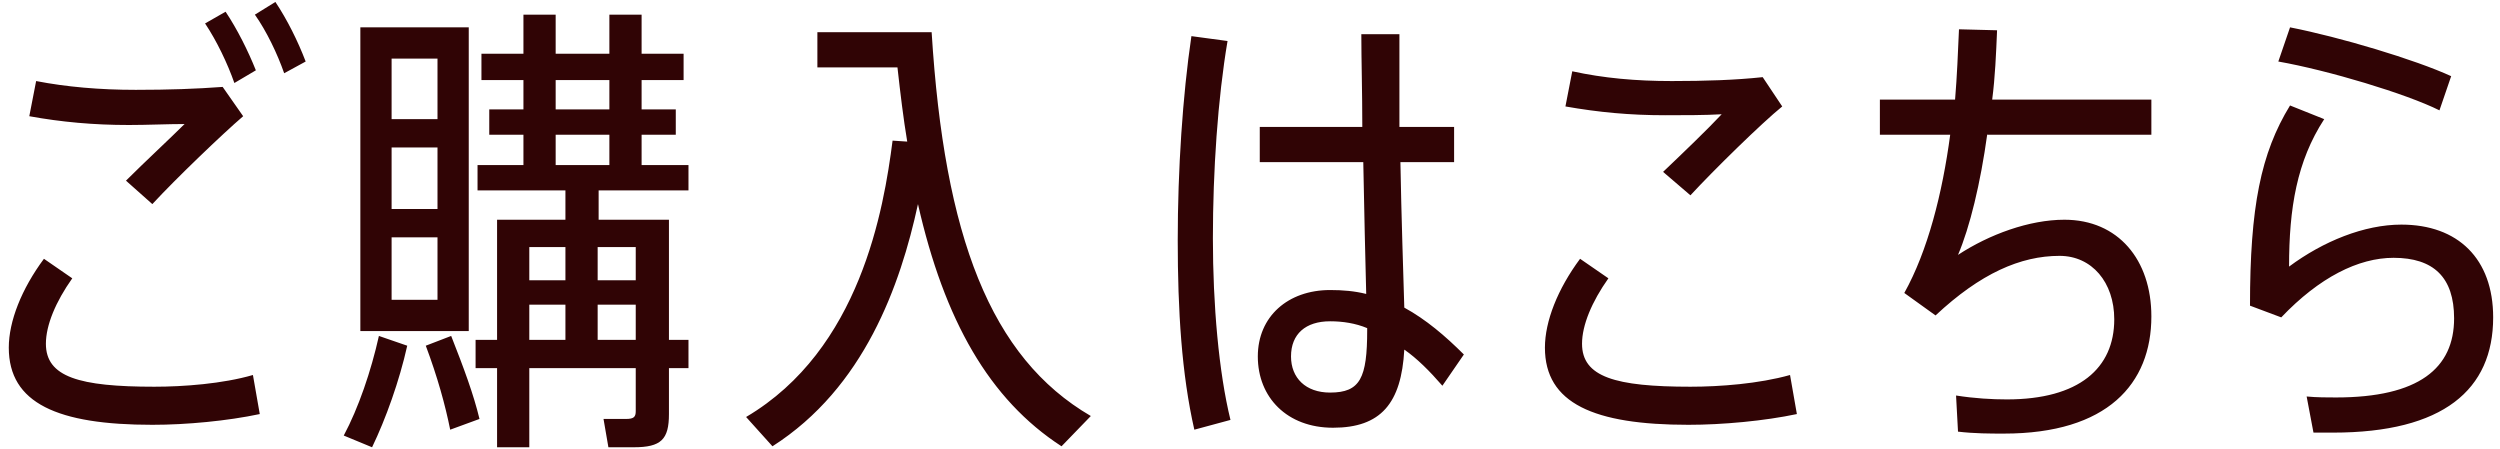 <svg xmlns="http://www.w3.org/2000/svg" viewBox="0 0 256 46"><path d="M7.4 28.5c-1.7 2.4-2.7 4.8-2.7 6.7 0 3.4 3.4 4.4 11.1 4.4 3 0 7-.3 10.1-1.2l.7 4c-3.3.7-7.5 1.1-11 1.1C5.9 43.5.9 41.3.9 35.6c0-2.7 1.3-6 3.6-9.1l2.9 2zm6.5-19.3c3.4 0 6.2-.1 8.9-.3l2.1 3c-2.1 1.8-6.9 6.4-9.3 9l-2.7-2.4c1.9-1.9 4.6-4.4 6-5.8-1.7 0-3.8.1-5.7.1-3.6 0-6.9-.3-10.2-.9l.7-3.6c3.1.6 6.5.9 10.2.9zm9.2-8c1.2 1.8 2.3 4 3.1 6L24 8.5c-.7-2-1.8-4.3-3-6.1l2.1-1.2zm5.1-1c1.2 1.8 2.3 4 3.1 6.1l-2.2 1.2c-.7-2-1.8-4.3-3-6L28.2.2zm7 44.4c1.5-2.8 2.8-6.6 3.6-10.2l2.9 1c-.8 3.6-2.2 7.5-3.6 10.4l-2.9-1.2zM48 33.9H36.9V2.8H48v31.1zM44.8 6h-4.7v6.2h4.7V6zm0 9.1h-4.7v6.3h4.7v-6.3zm0 9.2h-4.7v6.4h4.7v-6.4zm1.4 10.1c1.3 3.3 2.3 6 2.9 8.5l-3 1.1c-.5-2.5-1.3-5.4-2.5-8.6l2.6-1zm24.3 3.3h-2v4.7c0 2.6-.8 3.4-3.6 3.4h-2.6l-.5-2.9h2.3c.8 0 1-.2 1-.8v-4.4H54.2v8.1h-3.3v-8.1h-2.2v-2.9h2.2V22.5h7v-3h-9v-2.6h4.7v-3.1h-3.5v-2.6h3.5v-3h-4.3V5.5h4.3v-4h3.3v4h5.5v-4h3.3v4H70v2.7h-4.3v3h3.5v2.6h-3.5v3.1h4.8v2.6h-9.2v3h7.2v12.3h2v2.9zM54.2 25.3v3.4h3.7v-3.4h-3.7zm0 9.5h3.7v-3.6h-3.7v3.6zm2.7-23.6h5.5v-3h-5.5v3zm0 5.7h5.5v-3.1h-5.5v3.1zm4.3 8.4v3.4h3.9v-3.4h-3.9zm3.9 9.5v-3.6h-3.9v3.6h3.9zM95.4 3.3c1.3 20.9 6 33.3 16.3 39.3l-3 3.1c-7.4-4.8-12-12.9-14.7-24.8-1.8 8.3-5.5 18.8-14.9 24.8l-2.7-3c11.7-6.9 14.1-21.3 15-28.3l1.5.1c-.4-2.4-.7-4.9-1-7.6h-8.2V3.3h11.7zm30.3.9c-1 5.9-1.5 13.3-1.5 20.2 0 6.8.6 13.7 1.8 18.6l-3.7 1c-1.3-5.7-1.7-12.2-1.7-19.4 0-7.2.5-14.8 1.4-20.9l3.7.5zm17.7 12.3c.1 5.7.3 11.5.4 15 2.2 1.2 4.2 2.9 6.1 4.8l-2.2 3.2c-1.3-1.5-2.6-2.8-3.9-3.7-.3 5.5-2.4 8-7.3 8-4.7 0-7.7-3.1-7.7-7.3 0-4.1 3.1-6.8 7.4-6.8 1.3 0 2.5.1 3.7.4-.1-3.6-.2-8.5-.3-13.5H129V13h10.5c0-3.6-.1-6.9-.1-9.5h3.9V13h5.6v3.6h-5.5zM140 33.6c-1.2-.5-2.5-.7-3.8-.7-2.5 0-4 1.3-4 3.6 0 2.2 1.5 3.7 4 3.7 3.1 0 3.8-1.5 3.8-6.4v-.2zm24.7-5.1c-1.7 2.4-2.7 4.8-2.7 6.7 0 3.4 3.4 4.4 11.1 4.4 3 0 7-.3 10.2-1.2l.7 4c-3.3.7-7.6 1.1-11.1 1.1-9.7 0-14.7-2.2-14.7-7.9 0-2.7 1.3-6 3.6-9.1l2.9 2zm6.5-20.2c3.4 0 6.5-.1 9.3-.4l2 3c-2.1 1.7-7 6.5-9.4 9.1l-2.8-2.4c2-1.9 4.6-4.4 6-5.9-1.7.1-3.9.1-5.8.1-3.6 0-6.8-.3-10.2-.9l.7-3.6c3.2.7 6.5 1 10.2 1zm32.3 5.4c-.7 5.1-1.8 9.6-3 12.4 3.2-2.1 7.3-3.6 10.9-3.6 5.5 0 8.9 4.1 8.9 9.9 0 6.9-4.5 12-15.1 12-1.4 0-3 0-4.7-.2l-.2-3.7c1.9.3 3.7.4 5.2.4 7.4 0 11-3.2 11-8.2 0-3.8-2.3-6.5-5.6-6.5-4 0-8.1 1.8-12.7 6.1L195 30c2.4-4.3 3.9-10.2 4.7-16.2h-7.2v-3.6h7.7c.2-2.4.3-4.9.4-7.2l3.9.1c-.1 2.4-.2 4.8-.5 7.1h16.3v3.6h-16.8zm30.9 13.6c3.5-2.6 7.7-4.3 11.5-4.3 5.8 0 9.4 3.5 9.4 9.5 0 7.4-5.1 11.8-16.4 11.8h-2l-.7-3.7c1 .1 2.2.1 3 .1 8.5 0 12.1-3 12.1-8.1 0-4.2-2.1-6.2-6.2-6.2-3.6 0-7.6 2-11.5 6.1l-3.2-1.2c0-10.1 1.1-15.6 4.1-20.5l3.5 1.4c-2.8 4.3-3.6 9.1-3.6 15.1zm-1.1-21l1.2-3.5c5.1 1 12.8 3.3 16.5 5l-1.2 3.5c-3.4-1.7-11.4-4.1-16.5-5z" fill="#300405"/></svg>